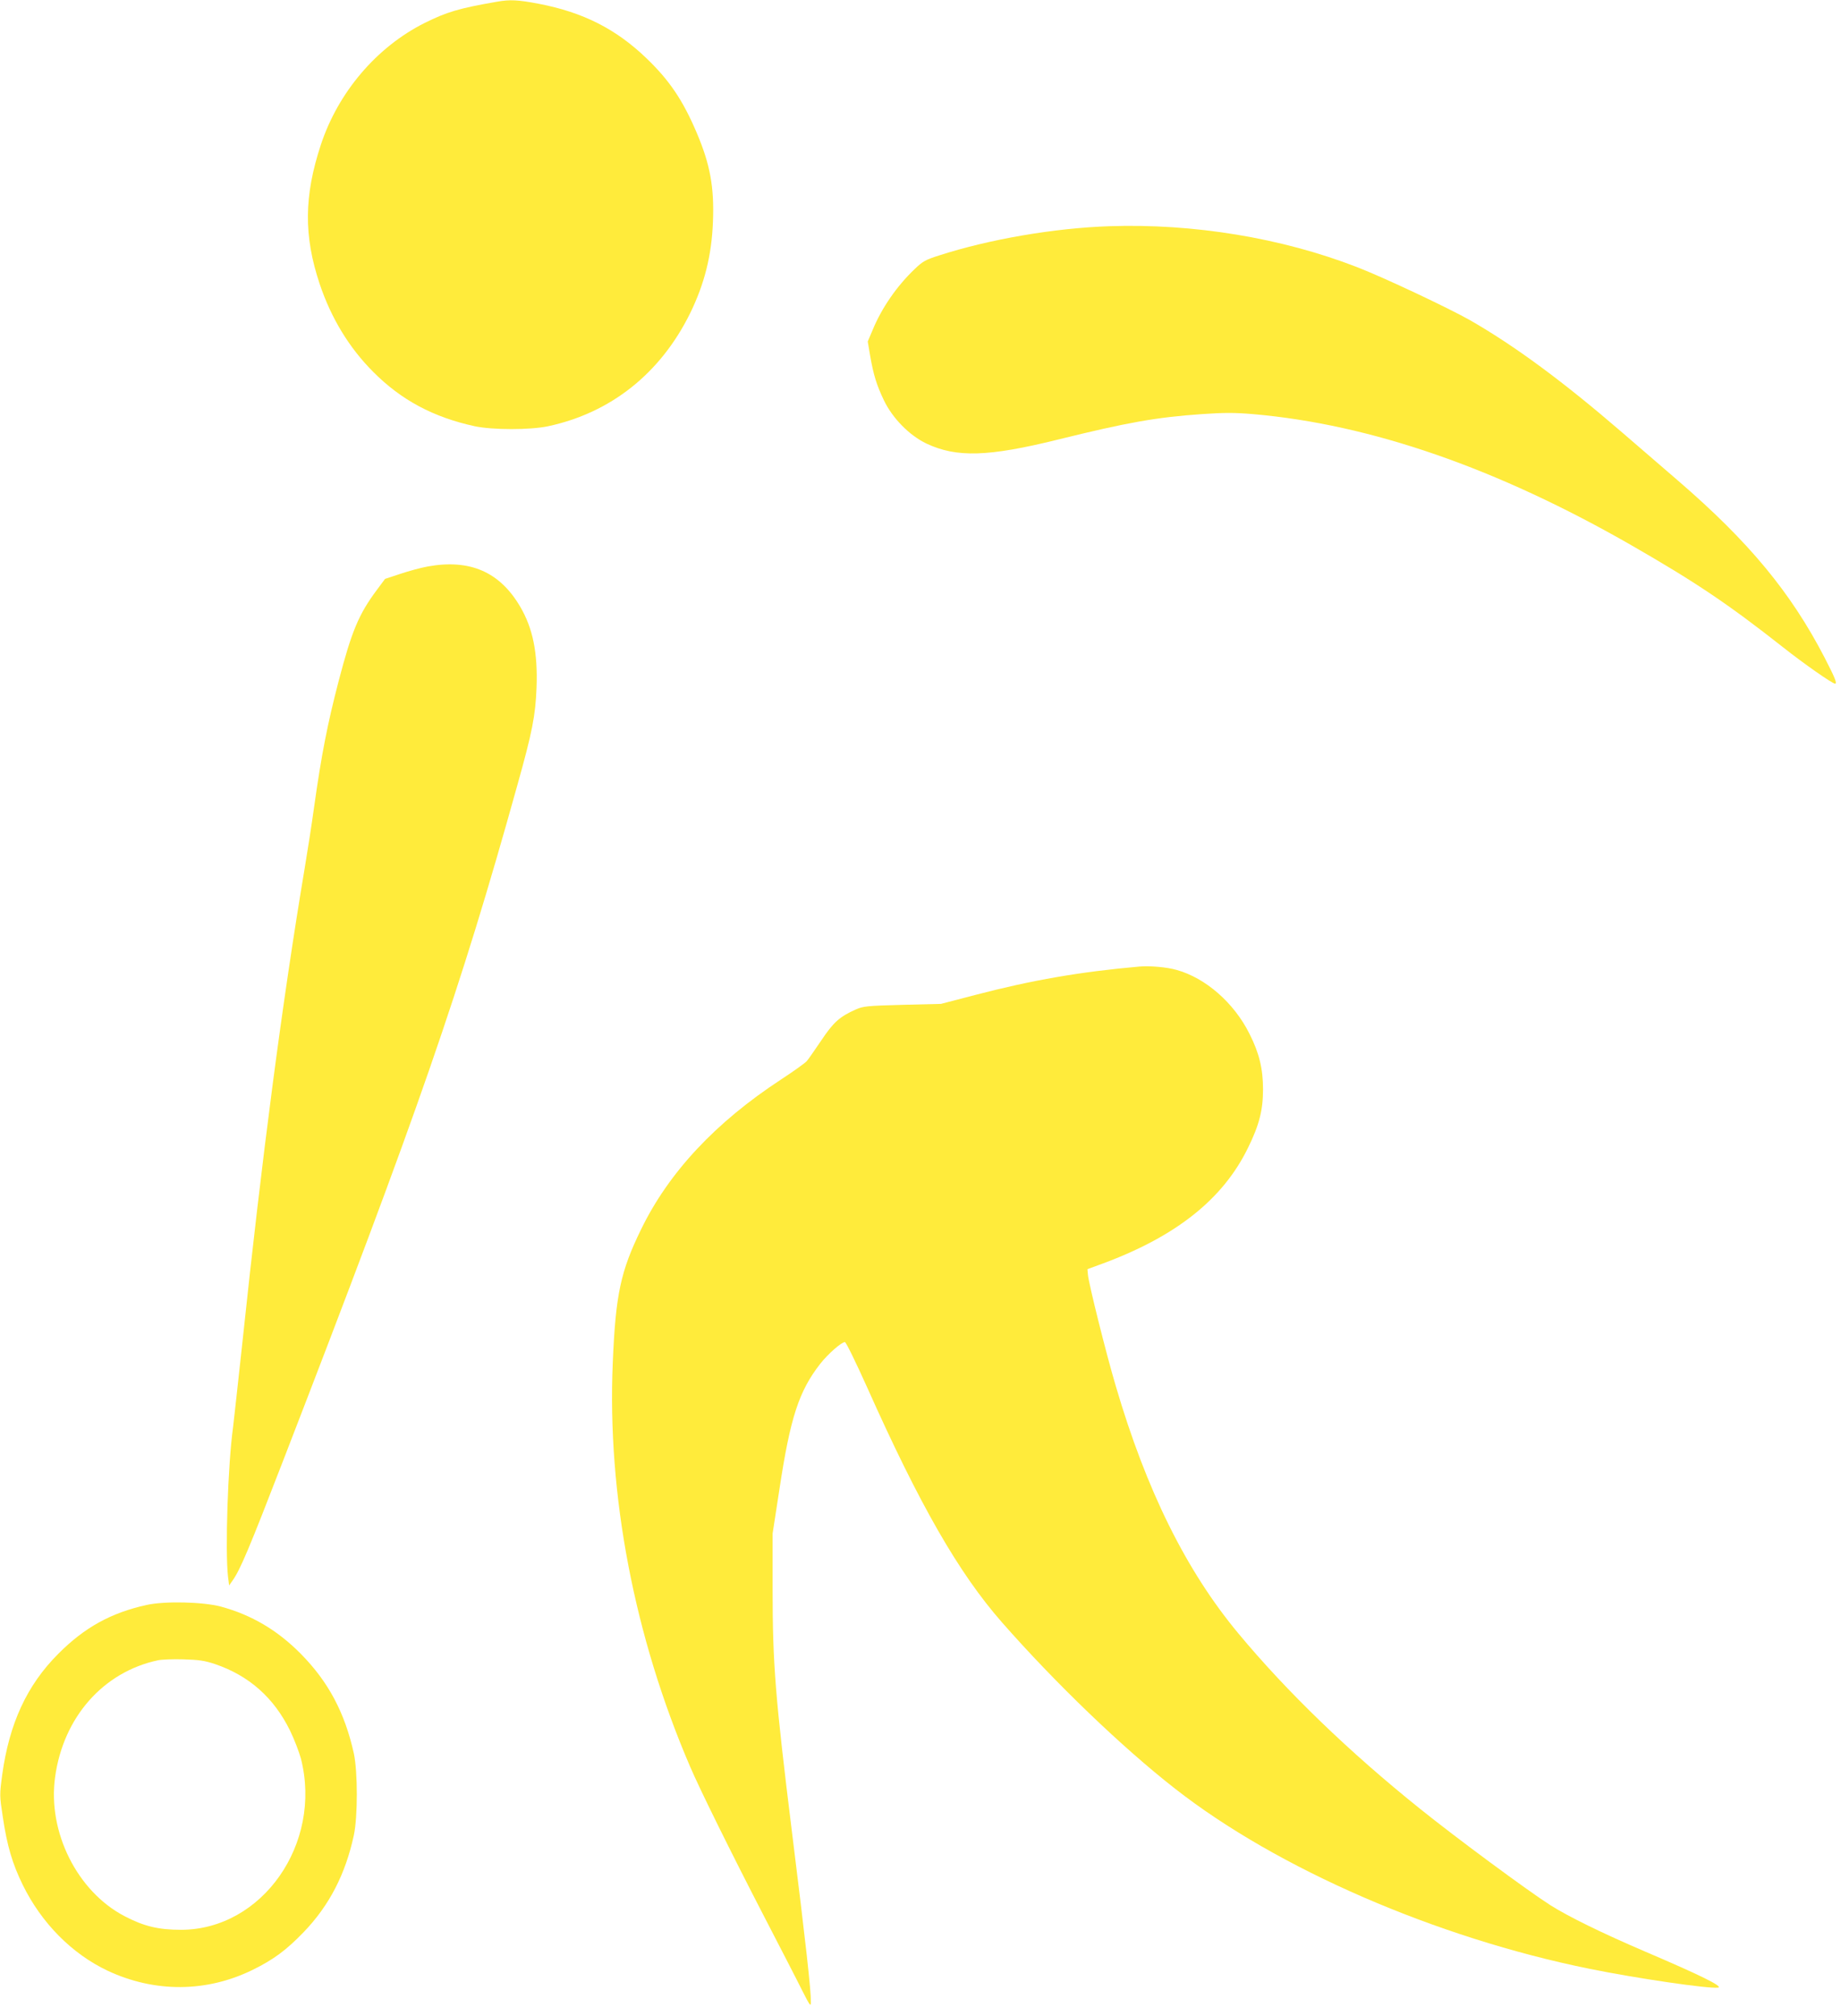<?xml version="1.0" standalone="no"?>
<!DOCTYPE svg PUBLIC "-//W3C//DTD SVG 20010904//EN"
 "http://www.w3.org/TR/2001/REC-SVG-20010904/DTD/svg10.dtd">
<svg version="1.0" xmlns="http://www.w3.org/2000/svg"
 width="1169pt" height="1280pt" viewBox="0 0 1169 1280"
 preserveAspectRatio="xMidYMid meet">
<g transform="translate(0,1280) scale(0.1,-0.1)"
fill="#ffeb3b" stroke="none">
<path d="M3155 12789 c-242 -42 -318 -65 -459 -135 -305 -153 -549 -440 -659
-774 -107 -325 -109 -578 -7 -883 73 -217 187 -405 340 -558 178 -179 382
-288 645 -345 114 -24 352 -24 465 0 398 85 713 335 901 715 92 187 138 370
146 582 9 221 -18 366 -103 566 -88 207 -173 333 -320 474 -194 186 -402 291
-683 345 -131 25 -183 28 -266 13z"/>
<path d="M7045 11364 c-350 -12 -761 -82 -1083 -186 -85 -27 -103 -37 -155
-87 -112 -107 -208 -245 -266 -386 l-31 -73 15 -89 c22 -125 41 -186 87 -283
55 -115 162 -224 271 -276 191 -90 392 -84 833 25 441 109 626 142 914 162
145 10 208 10 327 0 748 -65 1549 -343 2403 -833 409 -235 615 -374 962 -647
130 -103 313 -231 330 -231 15 0 0 37 -66 165 -215 415 -481 736 -930 1123
-138 119 -298 257 -356 307 -376 324 -678 547 -965 712 -140 79 -551 273 -720
338 -477 185 -1037 277 -1570 259z"/>
<path d="M2717 9204 c-44 -8 -122 -29 -175 -47 l-97 -32 -52 -70 c-115 -154
-160 -262 -243 -580 -70 -268 -109 -467 -155 -795 -14 -102 -41 -277 -60 -390
-143 -853 -272 -1839 -395 -3005 -28 -258 -55 -504 -60 -545 -33 -237 -51
-786 -32 -950 l7 -55 21 30 c49 68 108 209 321 760 863 2230 1123 2980 1488
4290 95 339 115 441 122 620 8 221 -23 376 -104 514 -130 221 -319 303 -586
255z"/>
<path d="M7235 6664 c-375 -33 -682 -86 -1045 -181 l-215 -56 -245 -6 c-225
-6 -249 -9 -295 -29 -105 -47 -143 -82 -220 -197 -41 -60 -82 -120 -92 -131
-10 -12 -84 -65 -165 -118 -414 -271 -711 -588 -887 -950 -130 -266 -162 -413
-180 -846 -36 -838 136 -1740 491 -2565 60 -141 267 -559 459 -930 108 -209
222 -429 252 -490 50 -99 56 -106 56 -75 1 73 -32 371 -119 1070 -107 865
-124 1076 -124 1545 l0 360 43 279 c69 457 124 625 260 799 47 60 134 137 156
137 7 0 70 -129 141 -287 334 -748 582 -1180 857 -1493 338 -385 764 -794
1097 -1054 651 -510 1659 -947 2635 -1145 296 -60 752 -127 814 -119 38 5
-114 80 -461 228 -282 121 -489 223 -603 295 -150 96 -599 428 -829 613 -450
361 -843 740 -1153 1113 -332 399 -584 909 -778 1570 -61 205 -173 654 -177
708 l-3 34 101 37 c465 173 761 409 919 734 71 144 95 239 95 371 0 129 -24
230 -86 352 -98 197 -279 355 -464 406 -59 17 -170 27 -235 21z"/>
<path d="M930 2611 c-226 -50 -394 -143 -560 -310 -199 -199 -311 -442 -356
-768 -17 -127 -17 -132 4 -269 27 -181 60 -294 126 -429 119 -243 313 -439
540 -546 299 -140 628 -138 921 6 132 65 213 125 323 239 163 169 266 369 319
616 25 118 25 400 0 518 -57 258 -161 455 -337 633 -147 149 -312 247 -508
300 -114 30 -356 36 -472 10z m435 -375 c215 -73 373 -212 476 -421 27 -55 58
-136 70 -180 137 -539 -246 -1085 -761 -1086 -143 0 -236 22 -360 87 -300 157
-489 535 -440 883 52 380 306 667 653 741 23 5 96 8 162 6 98 -3 134 -8 200
-30z"/>
</g>
</svg>
